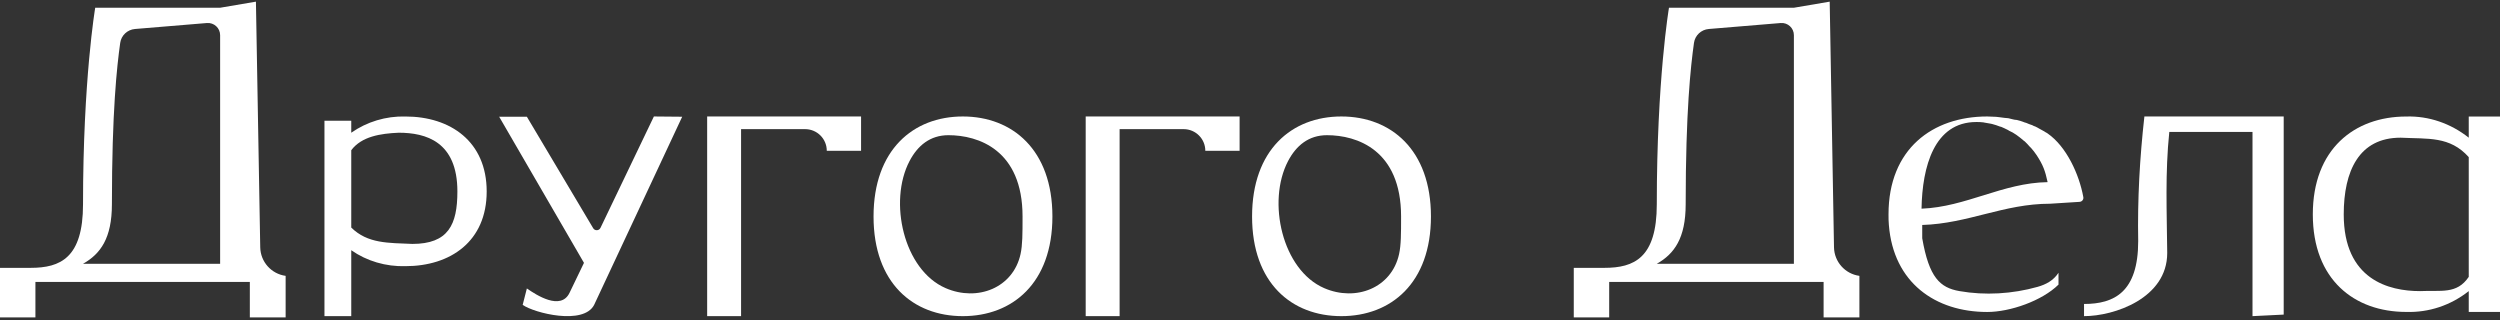 <?xml version="1.0" encoding="UTF-8"?> <svg xmlns="http://www.w3.org/2000/svg" width="601" height="77" viewBox="0 0 601 77" fill="none"><rect x="0" y="0" width="601" height="77" fill="#333333" stroke="none"/> <path d="M198.758 28L207 28V36.249H198.758V36.249C198.758 33.374 196.428 31.045 193.554 31.045H178.154V76H170V28H198.758Z" fill="white"></path> <path d="M289.758 28L298 28V36.249H289.758V36.249C289.758 33.374 287.428 31.045 284.554 31.045H269.154V76H261V28H289.758Z" fill="white"></path> <path d="M97.465 28.008C108.272 28.008 117 34.015 117 46.029C117 58.043 108.272 63.986 97.465 63.986C92.755 64.114 88.183 62.772 84.442 60.152V76H78V29.03H84.442V31.906C88.183 29.286 92.755 27.88 97.465 28.008ZM99.125 58.638C107.784 58.638 109.958 54.017 109.958 46.029C109.958 34.015 102.352 31.906 95.84 31.906C91.476 32.098 86.936 32.79 84.442 36.113V54.704C88.391 58.602 93.375 58.383 99.125 58.638Z" fill="white"></path> <path d="M440.894 59.446C440.955 62.929 443.548 65.846 447 66.316V66.316V76.295H438.394V67.781H386.848V76.295H378.334V64.391H385.693C392.835 64.391 398.293 62.013 398.293 49.103C398.293 19.073 401.222 1.861 401.222 1.861H431.252L439.859 0.396L440.894 59.446ZM398.293 63.414H414.52H431.252V8.457C431.252 6.743 429.787 5.394 428.079 5.536L410.785 6.97C408.968 7.12 407.484 8.502 407.232 10.308C406.442 15.965 405.237 26.79 405.237 49.103C405.237 57.252 402.504 61.034 398.293 63.414Z" fill="white"></path> <path d="M62.56 59.446C62.621 62.929 65.214 65.846 68.666 66.316V66.316V76.295H60.06V67.781H8.515V76.295H0V64.391H7.36C14.501 64.391 19.959 62.013 19.959 49.103C19.959 19.073 22.889 1.861 22.889 1.861H52.919L61.525 0.396L62.56 59.446ZM19.959 63.414H36.186H52.919V8.457C52.919 6.743 51.454 5.394 49.745 5.536L32.452 6.97C30.634 7.12 29.15 8.502 28.898 10.308C28.108 15.965 26.903 26.79 26.903 49.103C26.903 57.252 24.171 61.034 19.959 63.414Z" fill="white"></path> <path d="M593.487 28.011H601V74.989H593.487V69.983C589.171 73.404 583.895 75.156 578.46 74.989C565.991 74.989 556 67.229 556 51.541C556 35.854 565.991 28.011 578.46 28.011C583.895 27.844 589.171 29.679 593.487 33.1V28.011ZM581.781 69.983C586.817 69.732 590.609 70.817 593.487 66.561V37.773C588.931 32.683 583.728 33.434 577.094 33.1C567.103 33.1 563.433 41.111 563.433 51.541C563.433 67.229 574.268 69.983 581.781 69.983Z" fill="white"></path> <path d="M231.462 28C243.377 28 253 36.014 253 52.043C253 68.071 243.377 76 231.462 76C219.547 76 210 68.071 210 52.043C210 36.014 219.547 28 231.462 28ZM227.335 69.267C234.98 72.573 243.55 69.219 245.338 61.085C245.821 58.89 245.821 56.167 245.821 52.043C245.821 36.014 235.179 32.5 228 32.5C223.605 32.5 220.608 34.99 218.652 38.718C213.538 48.468 217.23 64.896 227.335 69.267V69.267Z" fill="white"></path> <path d="M322.462 28C334.377 28 344 36.014 344 52.043C344 68.071 334.377 76 322.462 76C310.547 76 301 68.071 301 52.043C301 36.014 310.547 28 322.462 28ZM318.335 69.267C325.98 72.573 334.55 69.219 336.338 61.085C336.821 58.89 336.821 56.167 336.821 52.043C336.821 36.014 326.179 32.5 319 32.5C314.605 32.5 311.608 34.99 309.652 38.718C304.538 48.468 308.23 64.896 318.335 69.267V69.267Z" fill="white"></path> <path d="M540.256 28L549 28V75.628L541.5 76V31.713L521.5 31.713C520.477 41.639 520.907 50.806 521 60.82C521 71.704 508.256 76 501 76V73.075C508.256 73.075 514.023 70.23 514.023 57.953C513.837 47.939 514.395 37.926 515.512 28H540.256Z" fill="white"></path> <path d="M157.194 28L164 28.062L142.828 73.296C140.277 78.237 128.466 75.272 125.651 73.296L126.658 69.343C128.968 70.948 134.815 74.73 136.909 70.409L142.828 58.125L140.386 63.193L120 28.062H126.658L142.596 54.854C143.004 55.54 144.012 55.495 144.357 54.775L157.194 28Z" fill="white"></path> <path d="M471.055 69.981C477.222 71.065 483.773 70.664 489.801 68.969C491.846 68.395 493.633 67.452 494.863 65.578V68.417C490.895 72.333 483.212 75 477.724 75C465.313 75 455.182 68 454.084 54.083C454 53.25 454 52.417 454 51.5C454 35.833 464.553 28 477.724 28C478.4 28 479.16 28.083 479.835 28.083C480.088 28.083 480.342 28.167 480.595 28.167C481.017 28.25 481.439 28.25 481.861 28.333C482.199 28.333 482.452 28.417 482.79 28.417C483.128 28.5 483.465 28.583 483.803 28.667C484.141 28.75 484.478 28.833 484.816 28.833C485.154 28.917 485.407 29 485.745 29.083C486.083 29.167 486.42 29.333 486.674 29.417C487.011 29.5 487.265 29.583 487.602 29.75C487.856 29.833 488.193 30 488.531 30.083C488.784 30.25 489.038 30.333 489.291 30.417C489.629 30.583 489.966 30.75 490.22 30.917C490.473 31.083 490.726 31.167 490.979 31.333C491.317 31.5 491.57 31.667 491.824 31.833C491.993 31.917 492.161 32 492.246 32.083C496.763 35.212 499.844 41.902 500.833 47.398C500.936 47.968 500.508 48.488 499.93 48.525L492.837 48.975C481.692 48.975 473.163 53.75 462.103 54.083V57.277C463.75 66.74 466.374 69.158 471.055 69.981ZM475.107 29.333C464.976 29.333 462.105 40.083 461.936 50.167C472.659 49.75 481.439 43.954 492.246 43.787C491.655 41.037 491.148 39.667 489.629 37.333C489.206 36.667 488.7 36.083 488.278 35.583C488.193 35.5 488.024 35.333 487.94 35.25C487.602 34.833 487.18 34.417 486.758 34C486.589 33.917 486.42 33.75 486.336 33.667C485.829 33.25 485.323 32.833 484.732 32.417C484.141 32 483.55 31.667 482.959 31.417C482.874 31.333 482.705 31.25 482.537 31.167C482.114 30.917 481.608 30.75 481.101 30.5C481.017 30.5 480.848 30.417 480.764 30.417C480.173 30.167 479.582 30 478.991 29.833C478.906 29.833 478.737 29.75 478.653 29.75C478.146 29.667 477.724 29.583 477.218 29.5C477.049 29.5 476.88 29.417 476.796 29.417C476.205 29.333 475.614 29.333 475.107 29.333Z" fill="white"></path> </svg> 